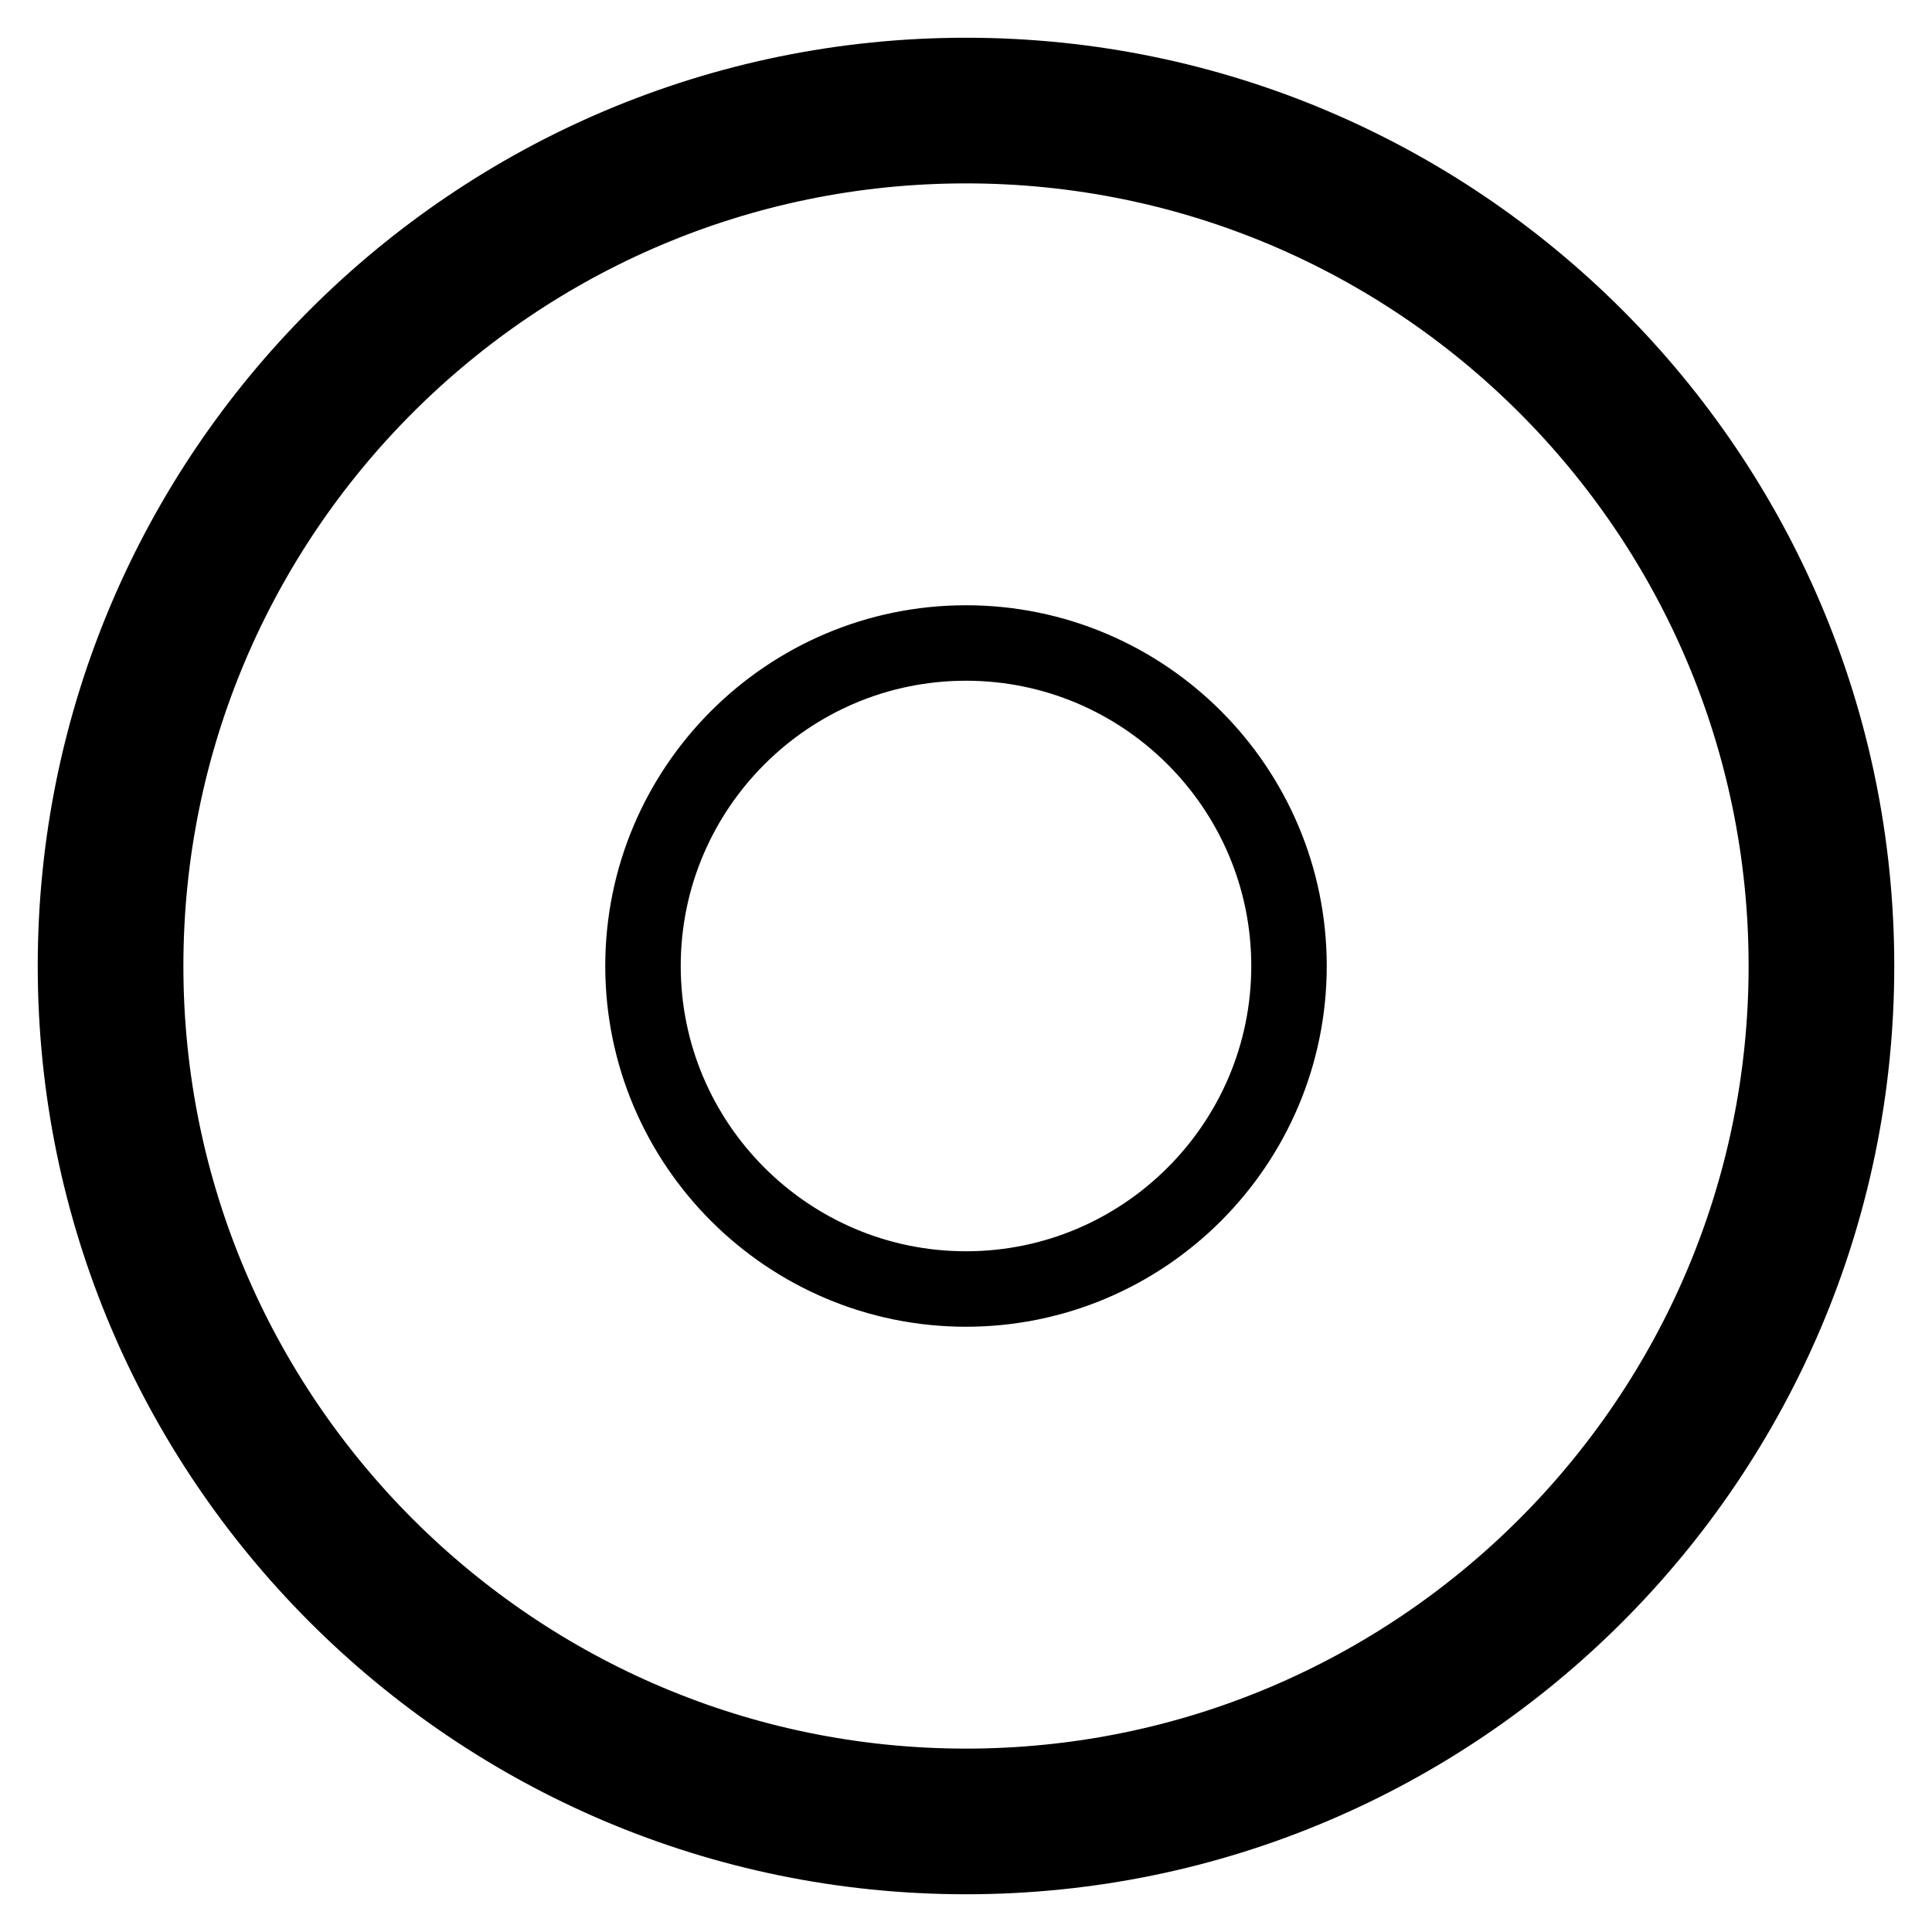<?xml version="1.0" encoding="utf-8"?>
<!-- Svg Vector Icons : http://www.onlinewebfonts.com/icon -->
<!DOCTYPE svg PUBLIC "-//W3C//DTD SVG 1.1//EN" "http://www.w3.org/Graphics/SVG/1.1/DTD/svg11.dtd">
<svg version="1.1" xmlns="http://www.w3.org/2000/svg" xmlns:xlink="http://www.w3.org/1999/xlink" x="0px" y="0px" viewBox="0 0 256 256" enable-background="new 0 0 256 256" xml:space="preserve">
<g> <path stroke-width="10" fill-opacity="0" stroke="#000000"  d="M128,246c-65.1,0-118-52.9-118-118C10,62.9,62.9,10,128,10c65.1,0,118,52.9,118,118 C246,193.1,193.1,246,128,246L128,246z M128,19.3C68,19.3,19.3,68,19.3,128c0,60,48.8,108.7,108.7,108.7S236.7,188,236.7,128 S188,19.3,128,19.3L128,19.3z M85.2,128c0,23.6,19.2,42.8,42.8,42.8s42.8-19.2,42.8-42.8S151.6,85.2,128,85.2S85.2,104.4,85.2,128z "/></g>
</svg>